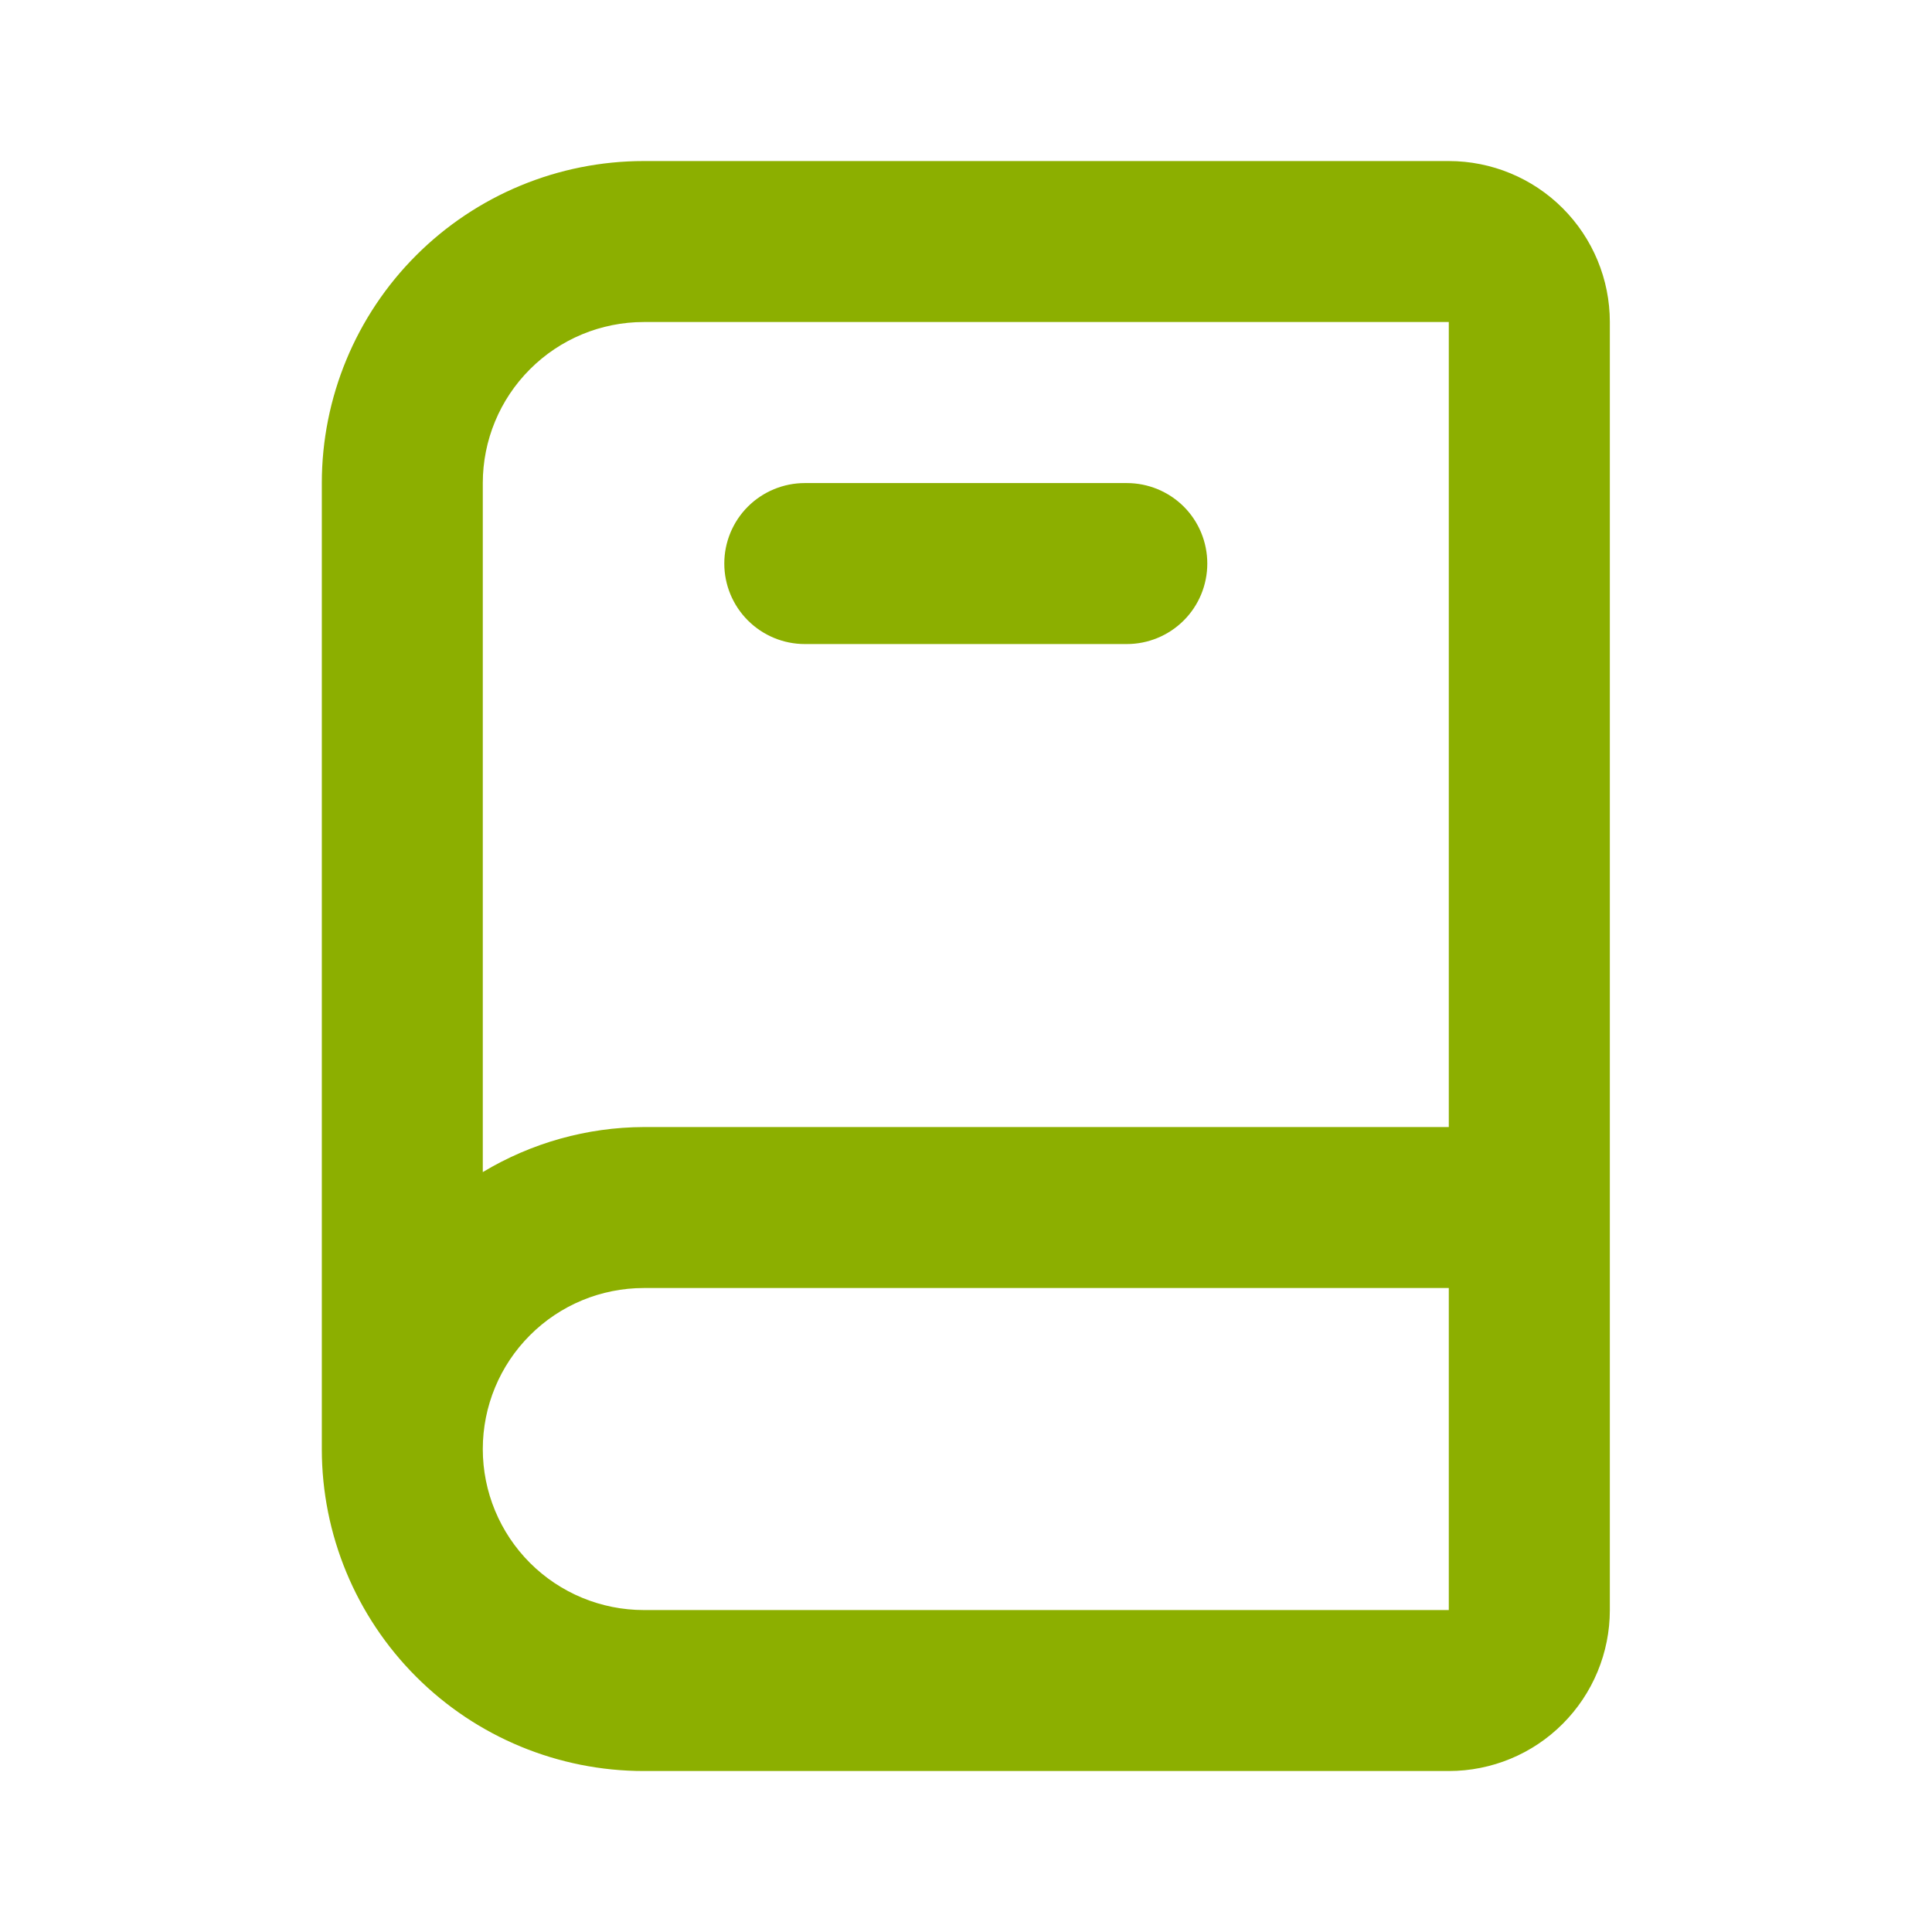 <svg xmlns="http://www.w3.org/2000/svg" width="28" height="28" viewBox="0 0 28 28" fill="none">
    <path d="M20.997 2.334H9.331C8.093 2.334 6.906 2.826 6.031 3.701C5.156 4.576 4.664 5.763 4.664 7.001V21.001C4.664 22.238 5.156 23.425 6.031 24.3C6.906 25.176 8.093 25.667 9.331 25.667H20.997C21.616 25.667 22.21 25.422 22.647 24.984C23.085 24.546 23.331 23.953 23.331 23.334V4.667C23.331 4.048 23.085 3.455 22.647 3.017C22.21 2.58 21.616 2.334 20.997 2.334ZM6.997 7.001C6.997 6.382 7.243 5.788 7.681 5.351C8.118 4.913 8.712 4.667 9.331 4.667H20.997V16.334H9.331C8.508 16.337 7.702 16.563 6.997 16.987V7.001ZM9.331 23.334C8.712 23.334 8.118 23.088 7.681 22.651C7.243 22.213 6.997 21.619 6.997 21.001C6.997 20.382 7.243 19.788 7.681 19.351C8.118 18.913 8.712 18.667 9.331 18.667H20.997V23.334H9.331ZM11.664 9.334H16.331C16.64 9.334 16.937 9.211 17.156 8.992C17.375 8.773 17.497 8.477 17.497 8.167C17.497 7.858 17.375 7.561 17.156 7.342C16.937 7.124 16.64 7.001 16.331 7.001H11.664C11.355 7.001 11.058 7.124 10.839 7.342C10.62 7.561 10.497 7.858 10.497 8.167C10.497 8.477 10.62 8.773 10.839 8.992C11.058 9.211 11.355 9.334 11.664 9.334Z" fill="#8CAF00"/>
</svg>